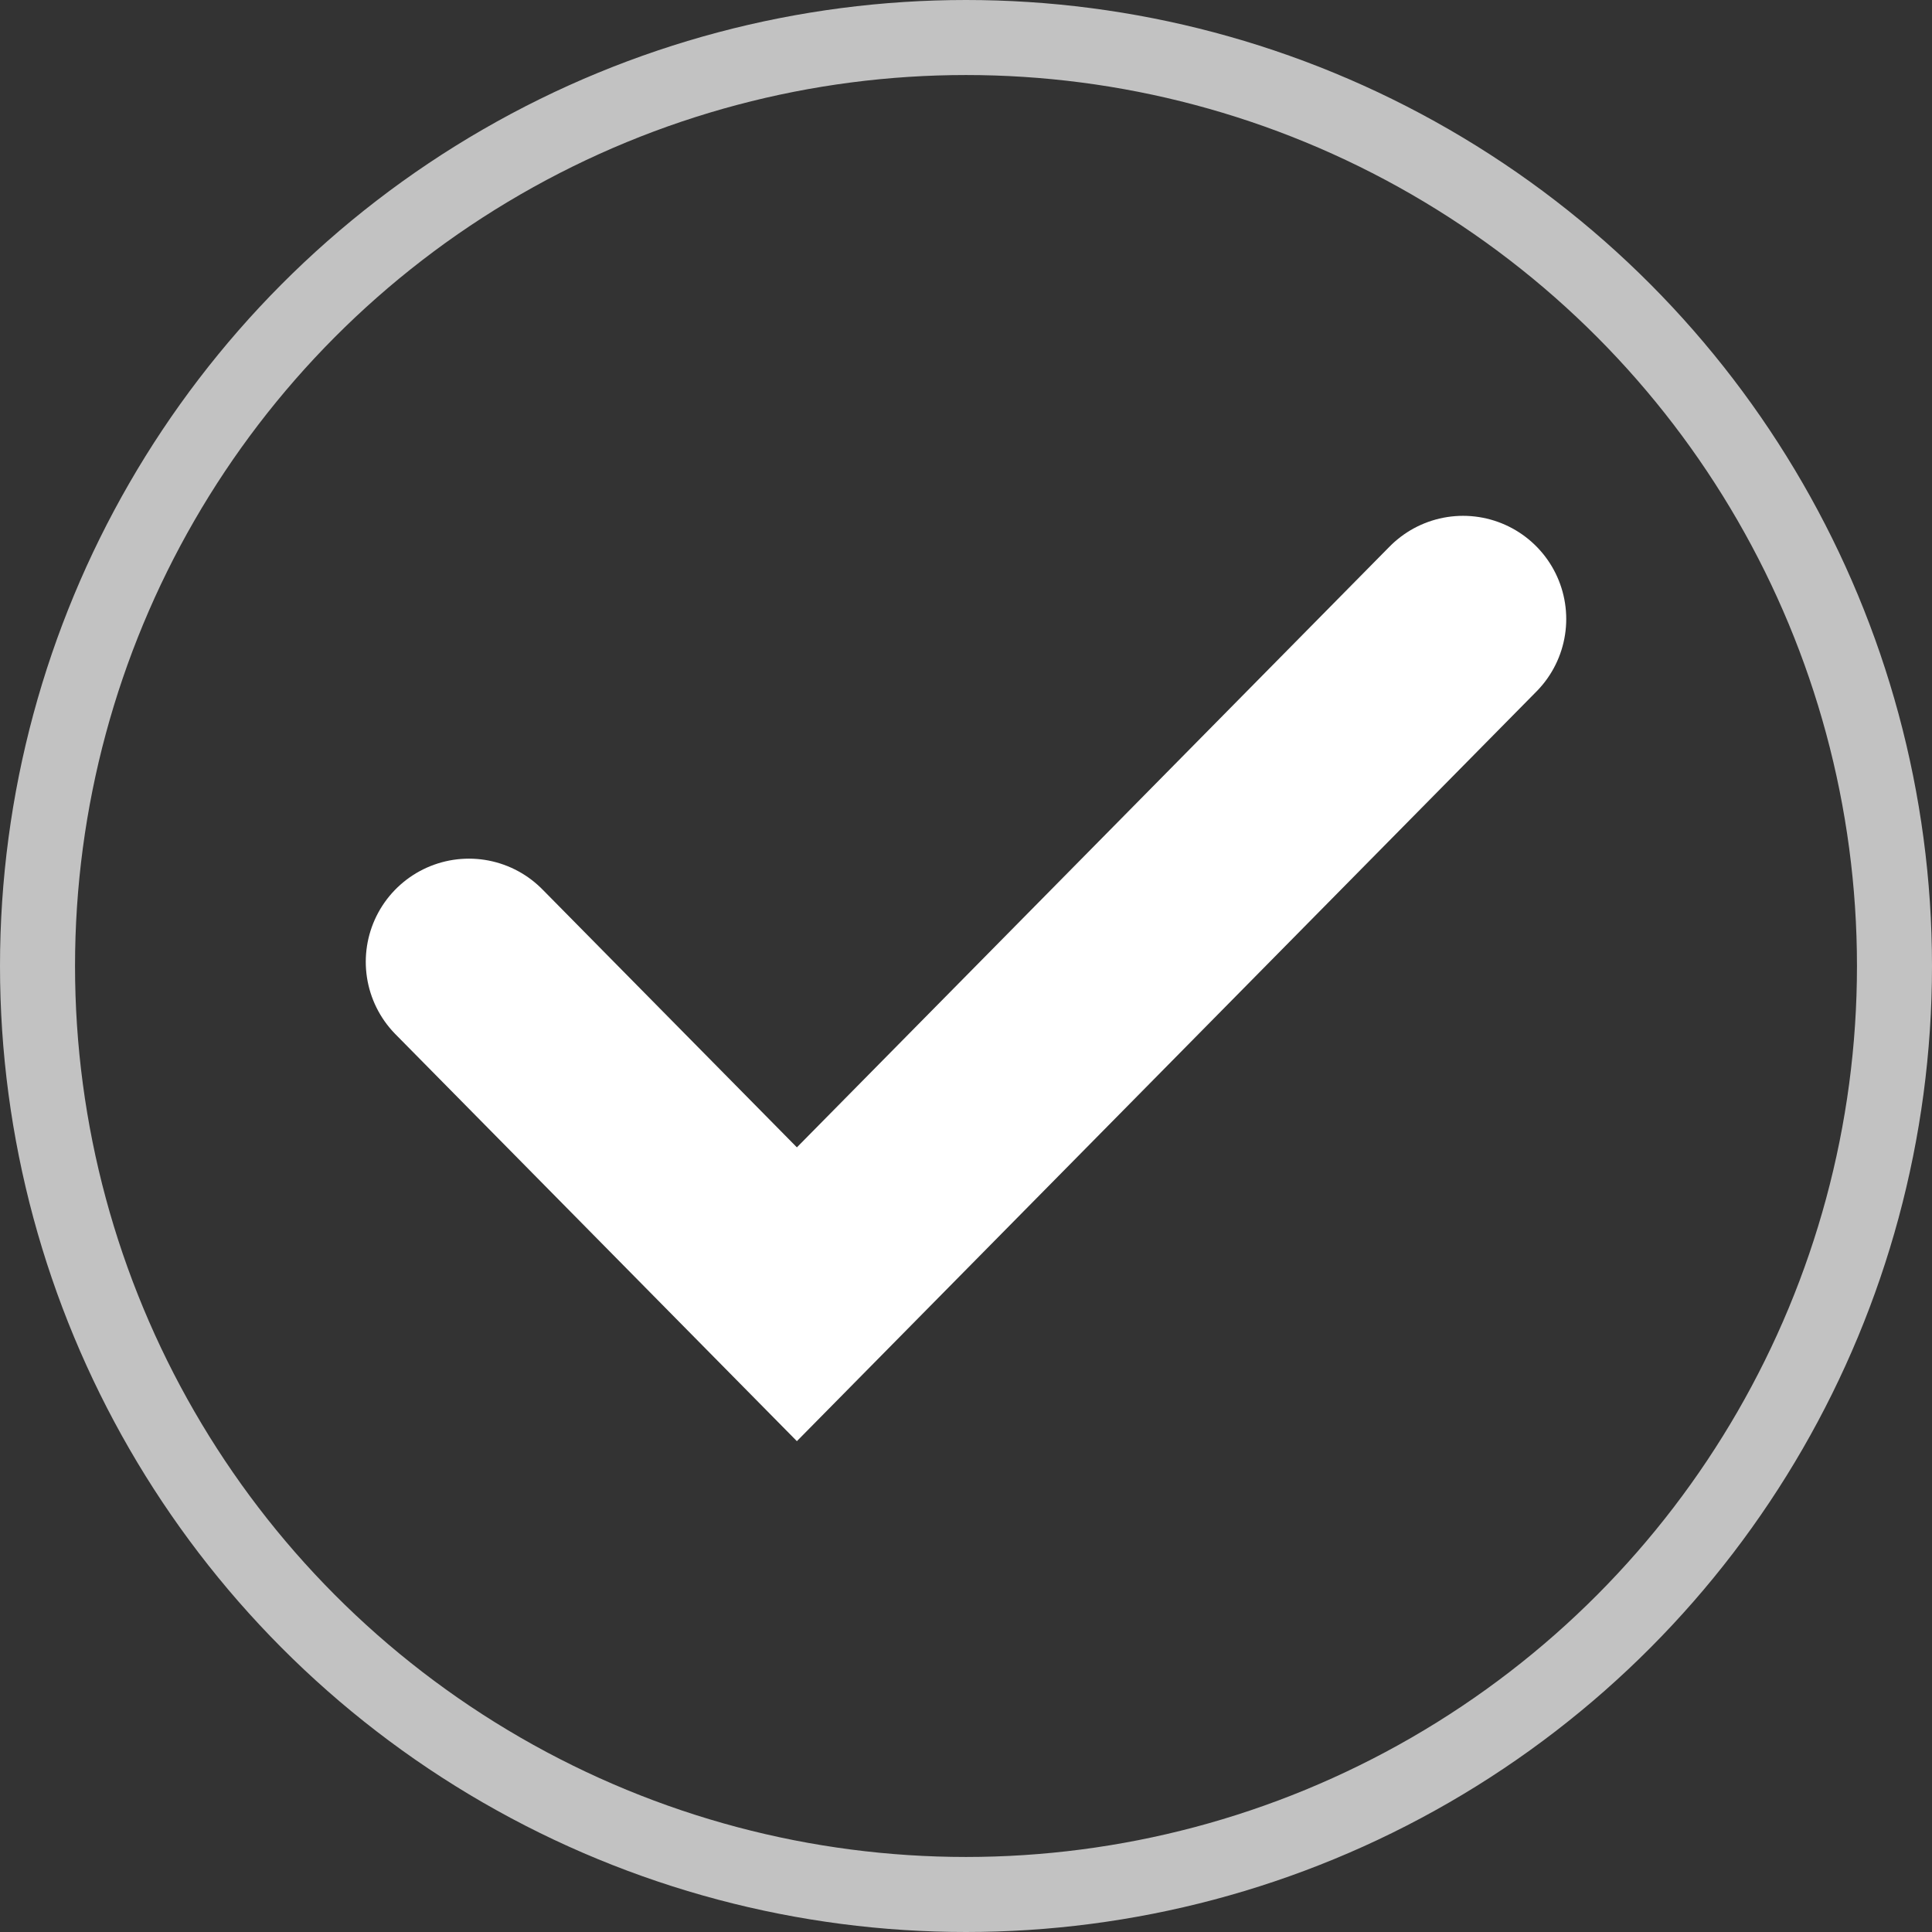 <svg width="103" height="103" viewBox="0 0 103 103" fill="none" xmlns="http://www.w3.org/2000/svg">
<rect x="0" y="0" width="103" height="103" fill="#333333" stroke="none"/>
<circle cx="51.5" cy="51.5" r="49.5" stroke="white" stroke-opacity="0.7" stroke-width="4"/>
<path d="M25 51.277L42.484 69L78 33" stroke="white" stroke-width="11" stroke-linecap="round"/>
</svg>
